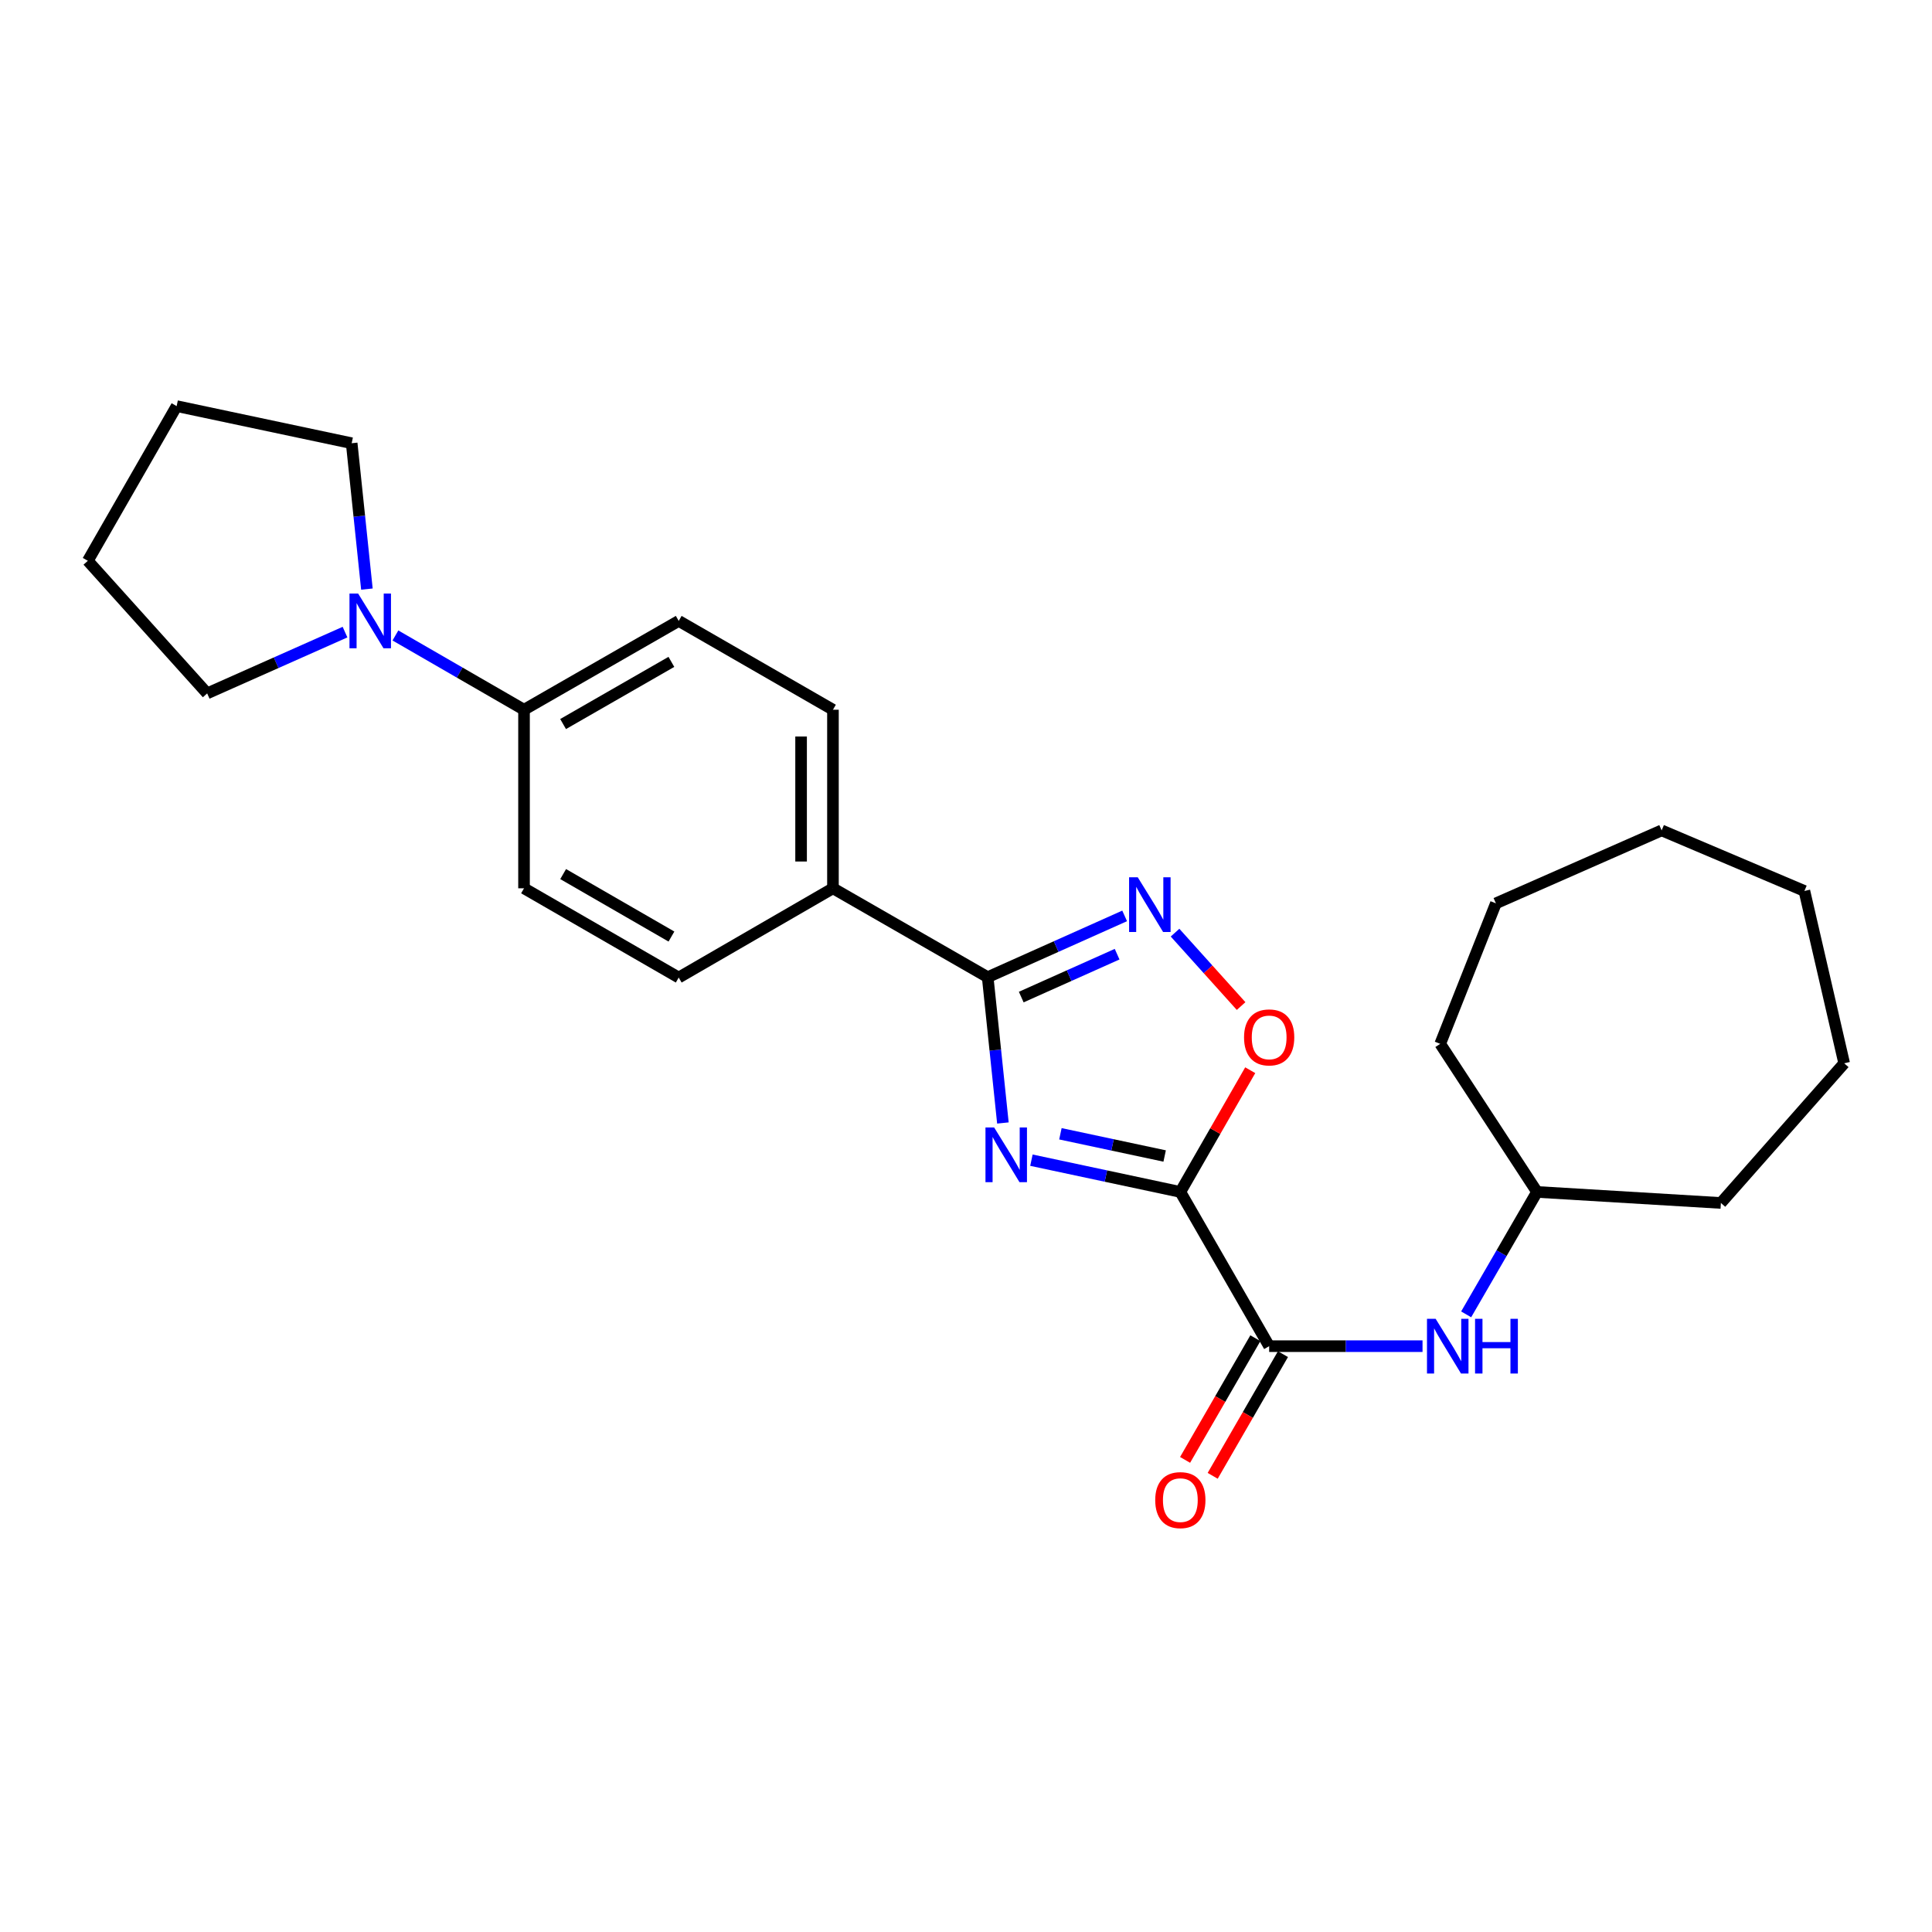 <?xml version='1.0' encoding='iso-8859-1'?>
<svg version='1.1' baseProfile='full'
              xmlns='http://www.w3.org/2000/svg'
                      xmlns:rdkit='http://www.rdkit.org/xml'
                      xmlns:xlink='http://www.w3.org/1999/xlink'
                  xml:space='preserve'
width='1000px' height='1000px' viewBox='0 0 1000 1000'>
<!-- END OF HEADER -->
<rect style='opacity:1.0;fill:#FFFFFF;stroke:none' width='1000' height='1000' x='0' y='0'> </rect>
<path class='bond-0' d='M 610.942,616.943 L 572.403,608.726' style='fill:none;fill-rule:evenodd;stroke:#000000;stroke-width:6px;stroke-linecap:butt;stroke-linejoin:miter;stroke-opacity:1' />
<path class='bond-0' d='M 572.403,608.726 L 533.863,600.508' style='fill:none;fill-rule:evenodd;stroke:#0000FF;stroke-width:6px;stroke-linecap:butt;stroke-linejoin:miter;stroke-opacity:1' />
<path class='bond-0' d='M 602.82,598.346 L 575.842,592.594' style='fill:none;fill-rule:evenodd;stroke:#000000;stroke-width:6px;stroke-linecap:butt;stroke-linejoin:miter;stroke-opacity:1' />
<path class='bond-0' d='M 575.842,592.594 L 548.865,586.842' style='fill:none;fill-rule:evenodd;stroke:#0000FF;stroke-width:6px;stroke-linecap:butt;stroke-linejoin:miter;stroke-opacity:1' />
<path class='bond-3' d='M 610.942,616.943 L 656.915,696.775' style='fill:none;fill-rule:evenodd;stroke:#000000;stroke-width:6px;stroke-linecap:butt;stroke-linejoin:miter;stroke-opacity:1' />
<path class='bond-4' d='M 610.942,616.943 L 629.029,585.442' style='fill:none;fill-rule:evenodd;stroke:#000000;stroke-width:6px;stroke-linecap:butt;stroke-linejoin:miter;stroke-opacity:1' />
<path class='bond-4' d='M 629.029,585.442 L 647.116,553.941' style='fill:none;fill-rule:evenodd;stroke:#FF0000;stroke-width:6px;stroke-linecap:butt;stroke-linejoin:miter;stroke-opacity:1' />
<path class='bond-1' d='M 519.101,581.256 L 515.163,543.518' style='fill:none;fill-rule:evenodd;stroke:#0000FF;stroke-width:6px;stroke-linecap:butt;stroke-linejoin:miter;stroke-opacity:1' />
<path class='bond-1' d='M 515.163,543.518 L 511.225,505.781' style='fill:none;fill-rule:evenodd;stroke:#000000;stroke-width:6px;stroke-linecap:butt;stroke-linejoin:miter;stroke-opacity:1' />
<path class='bond-7' d='M 511.225,505.781 L 431.136,459.78' style='fill:none;fill-rule:evenodd;stroke:#000000;stroke-width:6px;stroke-linecap:butt;stroke-linejoin:miter;stroke-opacity:1' />
<path class='bond-25' d='M 511.225,505.781 L 546.67,489.926' style='fill:none;fill-rule:evenodd;stroke:#000000;stroke-width:6px;stroke-linecap:butt;stroke-linejoin:miter;stroke-opacity:1' />
<path class='bond-25' d='M 546.67,489.926 L 582.115,474.07' style='fill:none;fill-rule:evenodd;stroke:#0000FF;stroke-width:6px;stroke-linecap:butt;stroke-linejoin:miter;stroke-opacity:1' />
<path class='bond-25' d='M 528.594,516.081 L 553.405,504.982' style='fill:none;fill-rule:evenodd;stroke:#000000;stroke-width:6px;stroke-linecap:butt;stroke-linejoin:miter;stroke-opacity:1' />
<path class='bond-25' d='M 553.405,504.982 L 578.217,493.883' style='fill:none;fill-rule:evenodd;stroke:#0000FF;stroke-width:6px;stroke-linecap:butt;stroke-linejoin:miter;stroke-opacity:1' />
<path class='bond-2' d='M 608.202,482.738 L 625.297,501.735' style='fill:none;fill-rule:evenodd;stroke:#0000FF;stroke-width:6px;stroke-linecap:butt;stroke-linejoin:miter;stroke-opacity:1' />
<path class='bond-2' d='M 625.297,501.735 L 642.391,520.732' style='fill:none;fill-rule:evenodd;stroke:#FF0000;stroke-width:6px;stroke-linecap:butt;stroke-linejoin:miter;stroke-opacity:1' />
<path class='bond-6' d='M 656.915,696.775 L 696.606,696.775' style='fill:none;fill-rule:evenodd;stroke:#000000;stroke-width:6px;stroke-linecap:butt;stroke-linejoin:miter;stroke-opacity:1' />
<path class='bond-6' d='M 696.606,696.775 L 736.297,696.775' style='fill:none;fill-rule:evenodd;stroke:#0000FF;stroke-width:6px;stroke-linecap:butt;stroke-linejoin:miter;stroke-opacity:1' />
<path class='bond-9' d='M 649.774,692.651 L 631.586,724.143' style='fill:none;fill-rule:evenodd;stroke:#000000;stroke-width:6px;stroke-linecap:butt;stroke-linejoin:miter;stroke-opacity:1' />
<path class='bond-9' d='M 631.586,724.143 L 613.398,755.636' style='fill:none;fill-rule:evenodd;stroke:#FF0000;stroke-width:6px;stroke-linecap:butt;stroke-linejoin:miter;stroke-opacity:1' />
<path class='bond-9' d='M 664.057,700.9 L 645.869,732.392' style='fill:none;fill-rule:evenodd;stroke:#000000;stroke-width:6px;stroke-linecap:butt;stroke-linejoin:miter;stroke-opacity:1' />
<path class='bond-9' d='M 645.869,732.392 L 627.681,763.885' style='fill:none;fill-rule:evenodd;stroke:#FF0000;stroke-width:6px;stroke-linecap:butt;stroke-linejoin:miter;stroke-opacity:1' />
<path class='bond-5' d='M 204.669,328.914 L 237.951,348.136' style='fill:none;fill-rule:evenodd;stroke:#0000FF;stroke-width:6px;stroke-linecap:butt;stroke-linejoin:miter;stroke-opacity:1' />
<path class='bond-5' d='M 237.951,348.136 L 271.234,367.357' style='fill:none;fill-rule:evenodd;stroke:#000000;stroke-width:6px;stroke-linecap:butt;stroke-linejoin:miter;stroke-opacity:1' />
<path class='bond-15' d='M 189.911,304.912 L 185.969,267.161' style='fill:none;fill-rule:evenodd;stroke:#0000FF;stroke-width:6px;stroke-linecap:butt;stroke-linejoin:miter;stroke-opacity:1' />
<path class='bond-15' d='M 185.969,267.161 L 182.027,229.41' style='fill:none;fill-rule:evenodd;stroke:#000000;stroke-width:6px;stroke-linecap:butt;stroke-linejoin:miter;stroke-opacity:1' />
<path class='bond-16' d='M 178.581,327.184 L 142.903,343.042' style='fill:none;fill-rule:evenodd;stroke:#0000FF;stroke-width:6px;stroke-linecap:butt;stroke-linejoin:miter;stroke-opacity:1' />
<path class='bond-16' d='M 142.903,343.042 L 107.226,358.899' style='fill:none;fill-rule:evenodd;stroke:#000000;stroke-width:6px;stroke-linecap:butt;stroke-linejoin:miter;stroke-opacity:1' />
<path class='bond-14' d='M 758.879,680.309 L 777.219,648.626' style='fill:none;fill-rule:evenodd;stroke:#0000FF;stroke-width:6px;stroke-linecap:butt;stroke-linejoin:miter;stroke-opacity:1' />
<path class='bond-14' d='M 777.219,648.626 L 795.559,616.943' style='fill:none;fill-rule:evenodd;stroke:#000000;stroke-width:6px;stroke-linecap:butt;stroke-linejoin:miter;stroke-opacity:1' />
<path class='bond-10' d='M 431.136,459.78 L 431.136,367.357' style='fill:none;fill-rule:evenodd;stroke:#000000;stroke-width:6px;stroke-linecap:butt;stroke-linejoin:miter;stroke-opacity:1' />
<path class='bond-10' d='M 414.642,445.917 L 414.642,381.221' style='fill:none;fill-rule:evenodd;stroke:#000000;stroke-width:6px;stroke-linecap:butt;stroke-linejoin:miter;stroke-opacity:1' />
<path class='bond-11' d='M 431.136,459.78 L 351.304,505.973' style='fill:none;fill-rule:evenodd;stroke:#000000;stroke-width:6px;stroke-linecap:butt;stroke-linejoin:miter;stroke-opacity:1' />
<path class='bond-8' d='M 271.234,367.357 L 271.234,459.78' style='fill:none;fill-rule:evenodd;stroke:#000000;stroke-width:6px;stroke-linecap:butt;stroke-linejoin:miter;stroke-opacity:1' />
<path class='bond-26' d='M 271.234,367.357 L 351.304,321.384' style='fill:none;fill-rule:evenodd;stroke:#000000;stroke-width:6px;stroke-linecap:butt;stroke-linejoin:miter;stroke-opacity:1' />
<path class='bond-26' d='M 291.457,374.765 L 347.506,342.584' style='fill:none;fill-rule:evenodd;stroke:#000000;stroke-width:6px;stroke-linecap:butt;stroke-linejoin:miter;stroke-opacity:1' />
<path class='bond-12' d='M 431.136,367.357 L 351.304,321.384' style='fill:none;fill-rule:evenodd;stroke:#000000;stroke-width:6px;stroke-linecap:butt;stroke-linejoin:miter;stroke-opacity:1' />
<path class='bond-13' d='M 351.304,505.973 L 271.234,459.78' style='fill:none;fill-rule:evenodd;stroke:#000000;stroke-width:6px;stroke-linecap:butt;stroke-linejoin:miter;stroke-opacity:1' />
<path class='bond-13' d='M 347.536,484.757 L 291.487,452.422' style='fill:none;fill-rule:evenodd;stroke:#000000;stroke-width:6px;stroke-linecap:butt;stroke-linejoin:miter;stroke-opacity:1' />
<path class='bond-17' d='M 795.559,616.943 L 890.731,622.652' style='fill:none;fill-rule:evenodd;stroke:#000000;stroke-width:6px;stroke-linecap:butt;stroke-linejoin:miter;stroke-opacity:1' />
<path class='bond-18' d='M 795.559,616.943 L 745.453,540.29' style='fill:none;fill-rule:evenodd;stroke:#000000;stroke-width:6px;stroke-linecap:butt;stroke-linejoin:miter;stroke-opacity:1' />
<path class='bond-19' d='M 182.027,229.41 L 91.428,210.203' style='fill:none;fill-rule:evenodd;stroke:#000000;stroke-width:6px;stroke-linecap:butt;stroke-linejoin:miter;stroke-opacity:1' />
<path class='bond-20' d='M 107.226,358.899 L 45.455,290.274' style='fill:none;fill-rule:evenodd;stroke:#000000;stroke-width:6px;stroke-linecap:butt;stroke-linejoin:miter;stroke-opacity:1' />
<path class='bond-21' d='M 890.731,622.652 L 954.545,550.361' style='fill:none;fill-rule:evenodd;stroke:#000000;stroke-width:6px;stroke-linecap:butt;stroke-linejoin:miter;stroke-opacity:1' />
<path class='bond-22' d='M 745.453,540.29 L 774.281,467.569' style='fill:none;fill-rule:evenodd;stroke:#000000;stroke-width:6px;stroke-linecap:butt;stroke-linejoin:miter;stroke-opacity:1' />
<path class='bond-28' d='M 91.428,210.203 L 45.455,290.274' style='fill:none;fill-rule:evenodd;stroke:#000000;stroke-width:6px;stroke-linecap:butt;stroke-linejoin:miter;stroke-opacity:1' />
<path class='bond-23' d='M 954.545,550.361 L 933.955,461.164' style='fill:none;fill-rule:evenodd;stroke:#000000;stroke-width:6px;stroke-linecap:butt;stroke-linejoin:miter;stroke-opacity:1' />
<path class='bond-24' d='M 774.281,467.569 L 860.061,429.806' style='fill:none;fill-rule:evenodd;stroke:#000000;stroke-width:6px;stroke-linecap:butt;stroke-linejoin:miter;stroke-opacity:1' />
<path class='bond-27' d='M 933.955,461.164 L 860.061,429.806' style='fill:none;fill-rule:evenodd;stroke:#000000;stroke-width:6px;stroke-linecap:butt;stroke-linejoin:miter;stroke-opacity:1' />
<path  class='atom-1' d='M 514.559 583.567
L 523.839 598.567
Q 524.759 600.047, 526.239 602.727
Q 527.719 605.407, 527.799 605.567
L 527.799 583.567
L 531.559 583.567
L 531.559 611.887
L 527.679 611.887
L 517.719 595.487
Q 516.559 593.567, 515.319 591.367
Q 514.119 589.167, 513.759 588.487
L 513.759 611.887
L 510.079 611.887
L 510.079 583.567
L 514.559 583.567
' fill='#0000FF'/>
<path  class='atom-3' d='M 588.894 454.078
L 598.174 469.078
Q 599.094 470.558, 600.574 473.238
Q 602.054 475.918, 602.134 476.078
L 602.134 454.078
L 605.894 454.078
L 605.894 482.398
L 602.014 482.398
L 592.054 465.998
Q 590.894 464.078, 589.654 461.878
Q 588.454 459.678, 588.094 458.998
L 588.094 482.398
L 584.414 482.398
L 584.414 454.078
L 588.894 454.078
' fill='#0000FF'/>
<path  class='atom-5' d='M 643.915 536.952
Q 643.915 530.152, 647.275 526.352
Q 650.635 522.552, 656.915 522.552
Q 663.195 522.552, 666.555 526.352
Q 669.915 530.152, 669.915 536.952
Q 669.915 543.832, 666.515 547.752
Q 663.115 551.632, 656.915 551.632
Q 650.675 551.632, 647.275 547.752
Q 643.915 543.872, 643.915 536.952
M 656.915 548.432
Q 661.235 548.432, 663.555 545.552
Q 665.915 542.632, 665.915 536.952
Q 665.915 531.392, 663.555 528.592
Q 661.235 525.752, 656.915 525.752
Q 652.595 525.752, 650.235 528.552
Q 647.915 531.352, 647.915 536.952
Q 647.915 542.672, 650.235 545.552
Q 652.595 548.432, 656.915 548.432
' fill='#FF0000'/>
<path  class='atom-6' d='M 185.37 307.224
L 194.65 322.224
Q 195.57 323.704, 197.05 326.384
Q 198.53 329.064, 198.61 329.224
L 198.61 307.224
L 202.37 307.224
L 202.37 335.544
L 198.49 335.544
L 188.53 319.144
Q 187.37 317.224, 186.13 315.024
Q 184.93 312.824, 184.57 312.144
L 184.57 335.544
L 180.89 335.544
L 180.89 307.224
L 185.37 307.224
' fill='#0000FF'/>
<path  class='atom-7' d='M 743.088 682.615
L 752.368 697.615
Q 753.288 699.095, 754.768 701.775
Q 756.248 704.455, 756.328 704.615
L 756.328 682.615
L 760.088 682.615
L 760.088 710.935
L 756.208 710.935
L 746.248 694.535
Q 745.088 692.615, 743.848 690.415
Q 742.648 688.215, 742.288 687.535
L 742.288 710.935
L 738.608 710.935
L 738.608 682.615
L 743.088 682.615
' fill='#0000FF'/>
<path  class='atom-7' d='M 763.488 682.615
L 767.328 682.615
L 767.328 694.655
L 781.808 694.655
L 781.808 682.615
L 785.648 682.615
L 785.648 710.935
L 781.808 710.935
L 781.808 697.855
L 767.328 697.855
L 767.328 710.935
L 763.488 710.935
L 763.488 682.615
' fill='#0000FF'/>
<path  class='atom-10' d='M 597.942 776.458
Q 597.942 769.658, 601.302 765.858
Q 604.662 762.058, 610.942 762.058
Q 617.222 762.058, 620.582 765.858
Q 623.942 769.658, 623.942 776.458
Q 623.942 783.338, 620.542 787.258
Q 617.142 791.138, 610.942 791.138
Q 604.702 791.138, 601.302 787.258
Q 597.942 783.378, 597.942 776.458
M 610.942 787.938
Q 615.262 787.938, 617.582 785.058
Q 619.942 782.138, 619.942 776.458
Q 619.942 770.898, 617.582 768.098
Q 615.262 765.258, 610.942 765.258
Q 606.622 765.258, 604.262 768.058
Q 601.942 770.858, 601.942 776.458
Q 601.942 782.178, 604.262 785.058
Q 606.622 787.938, 610.942 787.938
' fill='#FF0000'/>
</svg>
